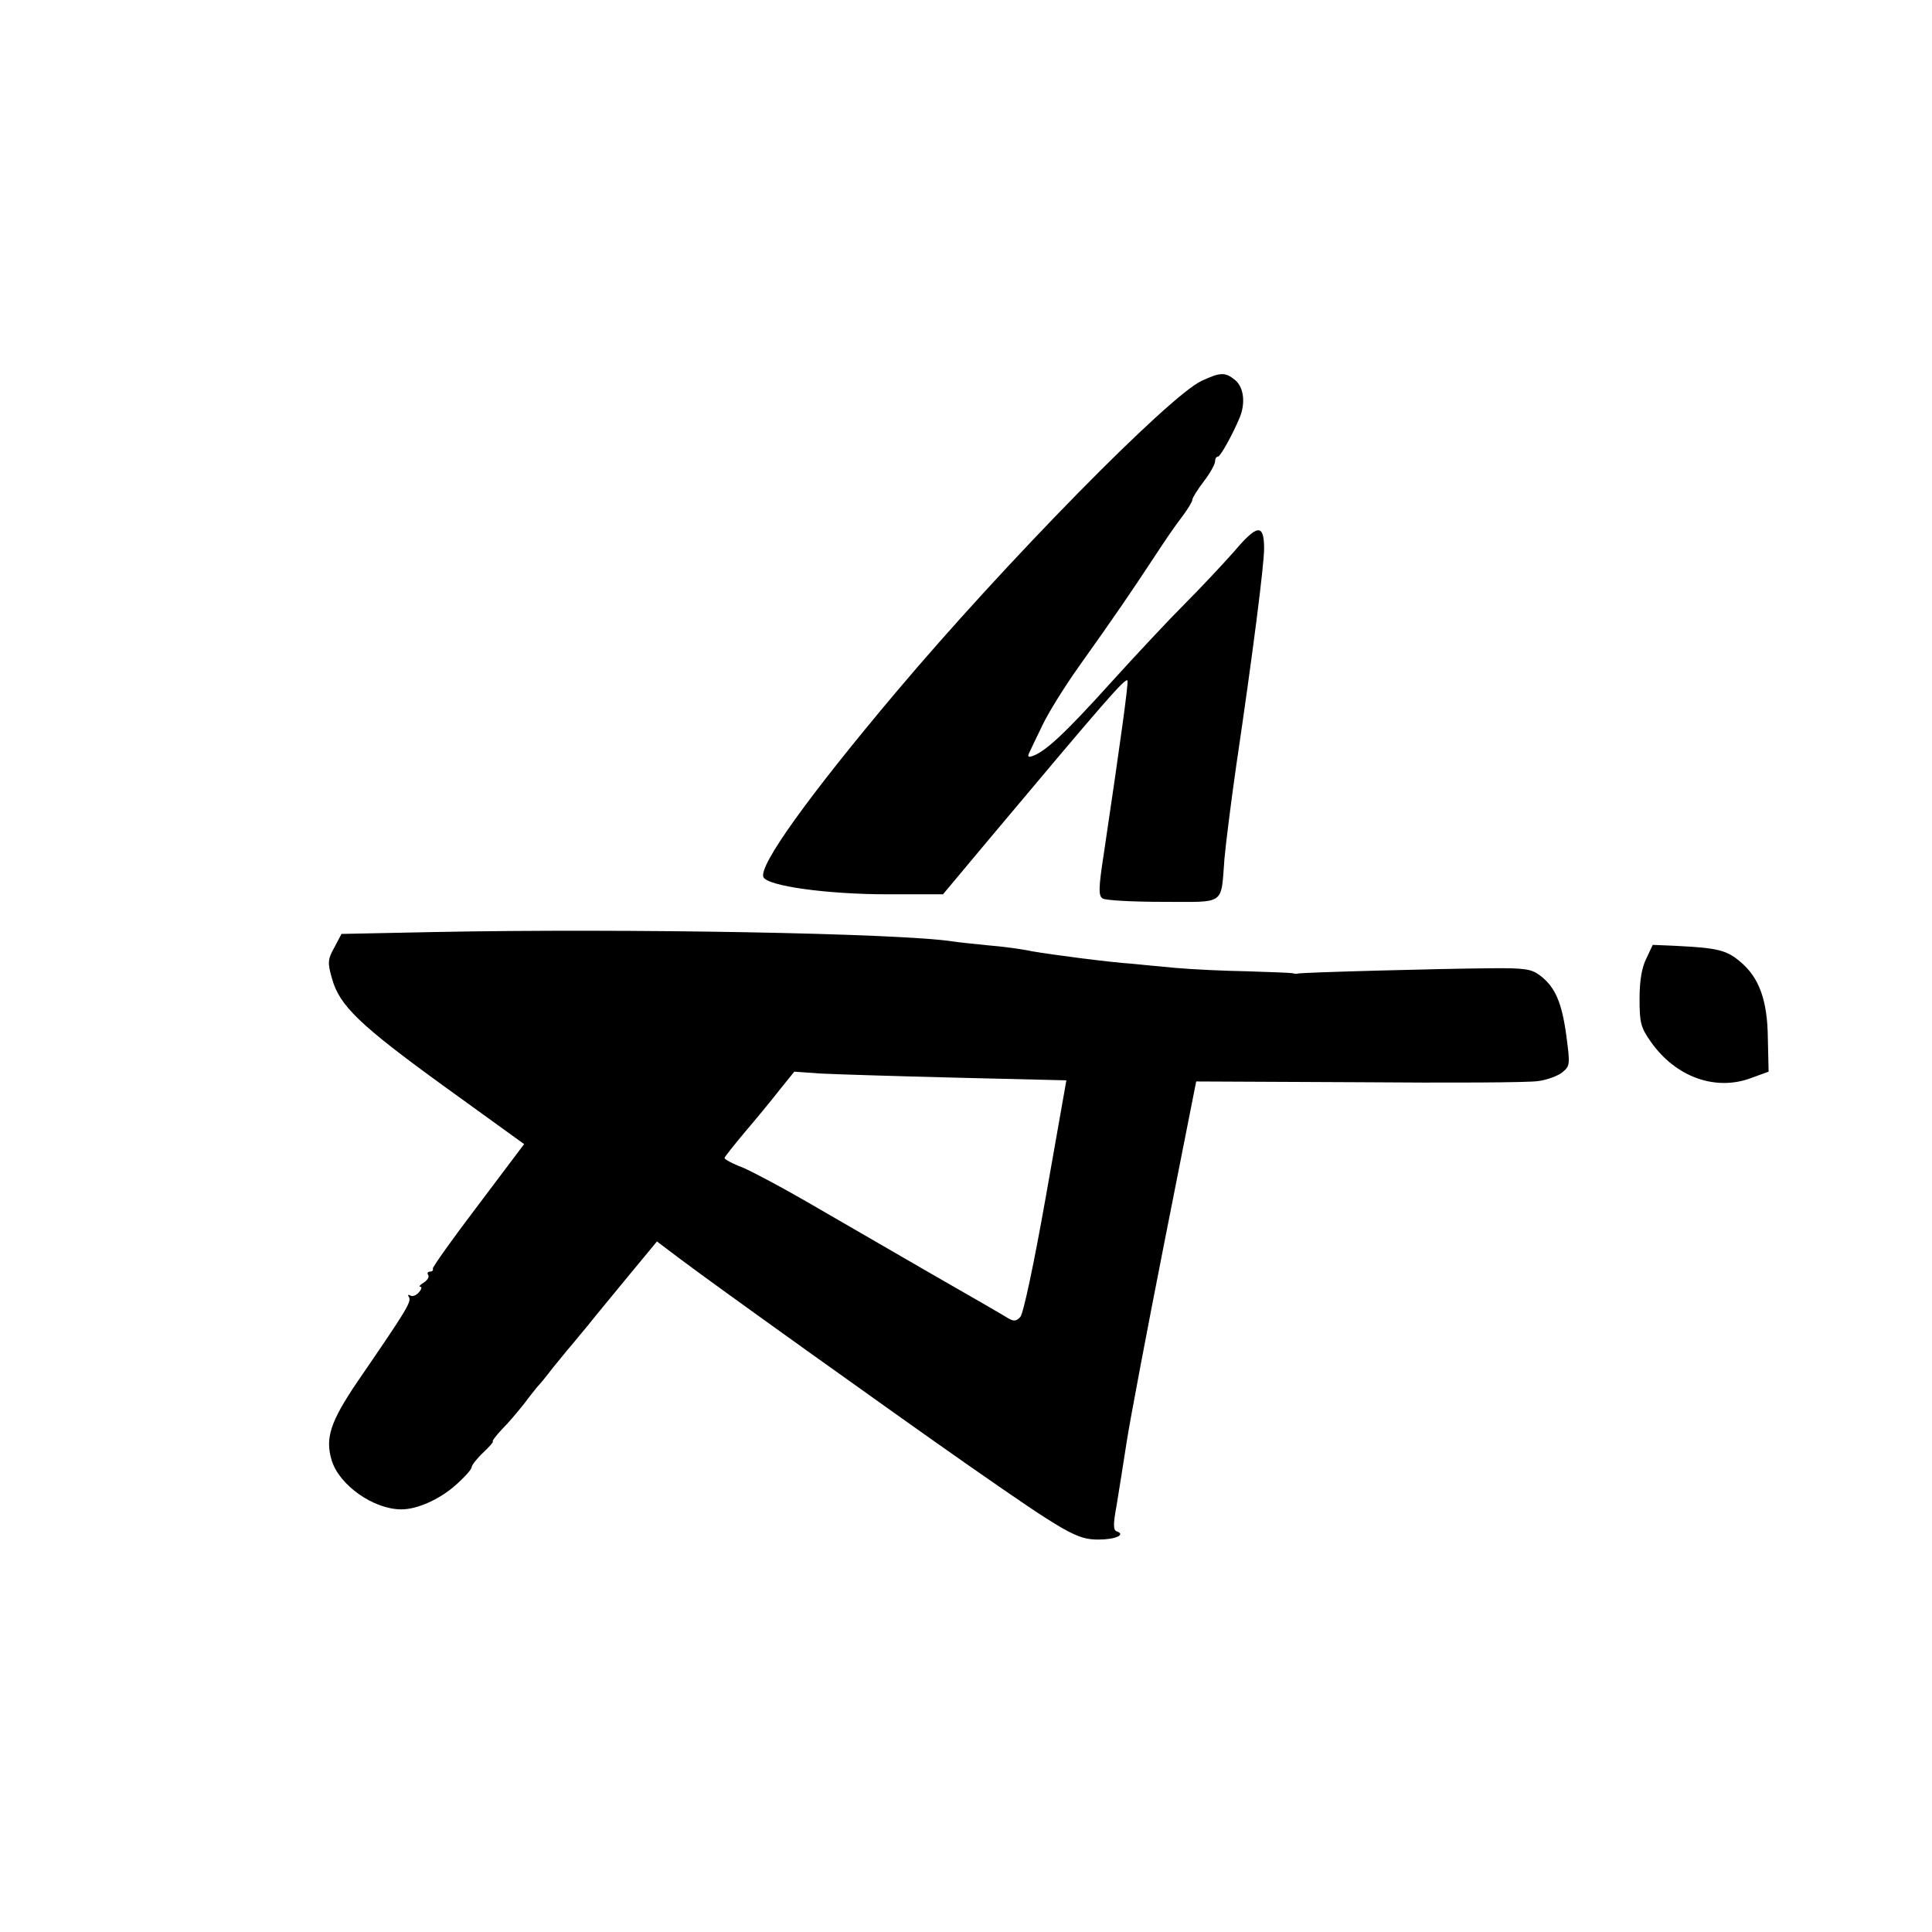 <?xml version="1.0" standalone="no"?>
<!DOCTYPE svg PUBLIC "-//W3C//DTD SVG 20010904//EN"
 "http://www.w3.org/TR/2001/REC-SVG-20010904/DTD/svg10.dtd">
<svg version="1.0" xmlns="http://www.w3.org/2000/svg"
 width="512pt" height="512pt" viewBox="0 0 512 512"
 preserveAspectRatio="xMidYMid meet">
<g transform="translate(0,512) scale(0.1,-0.1)"
fill="#000000" stroke="none">
<path d="M3185 4111 c-87 -40 -522 -483 -811 -826 -230 -273 -363 -458 -351
-489 9 -24 169 -46 329 -46 l147 0 128 153 c298 355 358 425 361 413 2 -11
-17 -151 -63 -460 -14 -90 -14 -110 -3 -117 7 -5 79 -9 160 -9 168 0 153 -11
163 115 4 44 18 154 31 245 44 297 74 533 74 576 0 67 -18 65 -79 -7 -31 -35
-90 -98 -131 -139 -41 -41 -130 -136 -197 -210 -120 -133 -171 -180 -205 -193
-14 -5 -16 -3 -9 11 4 9 20 42 35 73 15 31 57 99 94 151 99 139 141 201 197
286 28 43 62 93 78 113 15 20 27 40 27 45 0 5 14 27 30 48 17 22 30 46 30 53
0 7 3 13 8 13 6 0 39 59 58 105 15 38 10 79 -13 98 -26 21 -38 21 -88 -2z"/>
<path d="M1150 2650 l-245 -5 -19 -36 c-18 -32 -18 -41 -6 -83 20 -71 72 -122
300 -287 l209 -151 -122 -162 c-67 -88 -121 -164 -120 -168 2 -5 -2 -8 -8 -8
-5 0 -8 -4 -4 -9 3 -6 -3 -14 -12 -20 -10 -6 -14 -11 -9 -11 5 0 3 -7 -4 -15
-7 -8 -17 -12 -23 -8 -6 3 -7 1 -3 -5 7 -12 -10 -39 -137 -224 -71 -105 -86
-149 -68 -208 20 -66 111 -130 185 -130 41 0 100 26 142 63 24 21 44 43 44 49
0 5 14 23 31 39 17 16 28 29 25 29 -3 0 8 15 25 33 17 17 43 48 58 67 14 19
31 40 36 46 6 6 24 28 40 49 17 21 35 43 40 49 6 6 28 34 51 61 22 28 73 89
113 138 l72 87 57 -43 c87 -66 565 -408 771 -552 257 -179 285 -195 342 -195
45 0 74 13 48 22 -9 3 -9 20 0 68 6 36 18 112 27 170 9 58 54 296 100 529 46
233 84 424 84 425 0 0 194 -1 431 -2 237 -2 451 -1 475 3 24 3 53 14 64 23 21
17 21 21 11 97 -12 89 -30 130 -70 160 -22 17 -41 20 -131 19 -132 -1 -503
-11 -510 -14 -3 -1 -9 -1 -15 1 -5 1 -59 3 -120 5 -60 1 -146 5 -190 9 -44 4
-96 9 -115 11 -61 4 -213 24 -265 33 -27 6 -81 13 -119 16 -38 4 -79 8 -90 10
-142 22 -867 35 -1376 25z m1386 -386 l290 -7 -54 -306 c-32 -181 -60 -312
-68 -321 -11 -12 -18 -12 -33 -3 -11 7 -108 63 -218 126 -109 63 -252 146
-318 184 -66 38 -141 78 -167 89 -27 10 -48 22 -48 25 0 3 25 34 55 70 30 35
71 85 92 112 l38 47 70 -5 c39 -2 201 -7 361 -11z"/>
<path d="M4363 2580 c-12 -24 -18 -58 -18 -107 0 -63 3 -76 30 -114 66 -94
173 -132 268 -95 l44 16 -2 88 c-1 101 -23 162 -74 204 -35 30 -62 36 -163 41
l-68 3 -17 -36z"/>
</g>
</svg>
